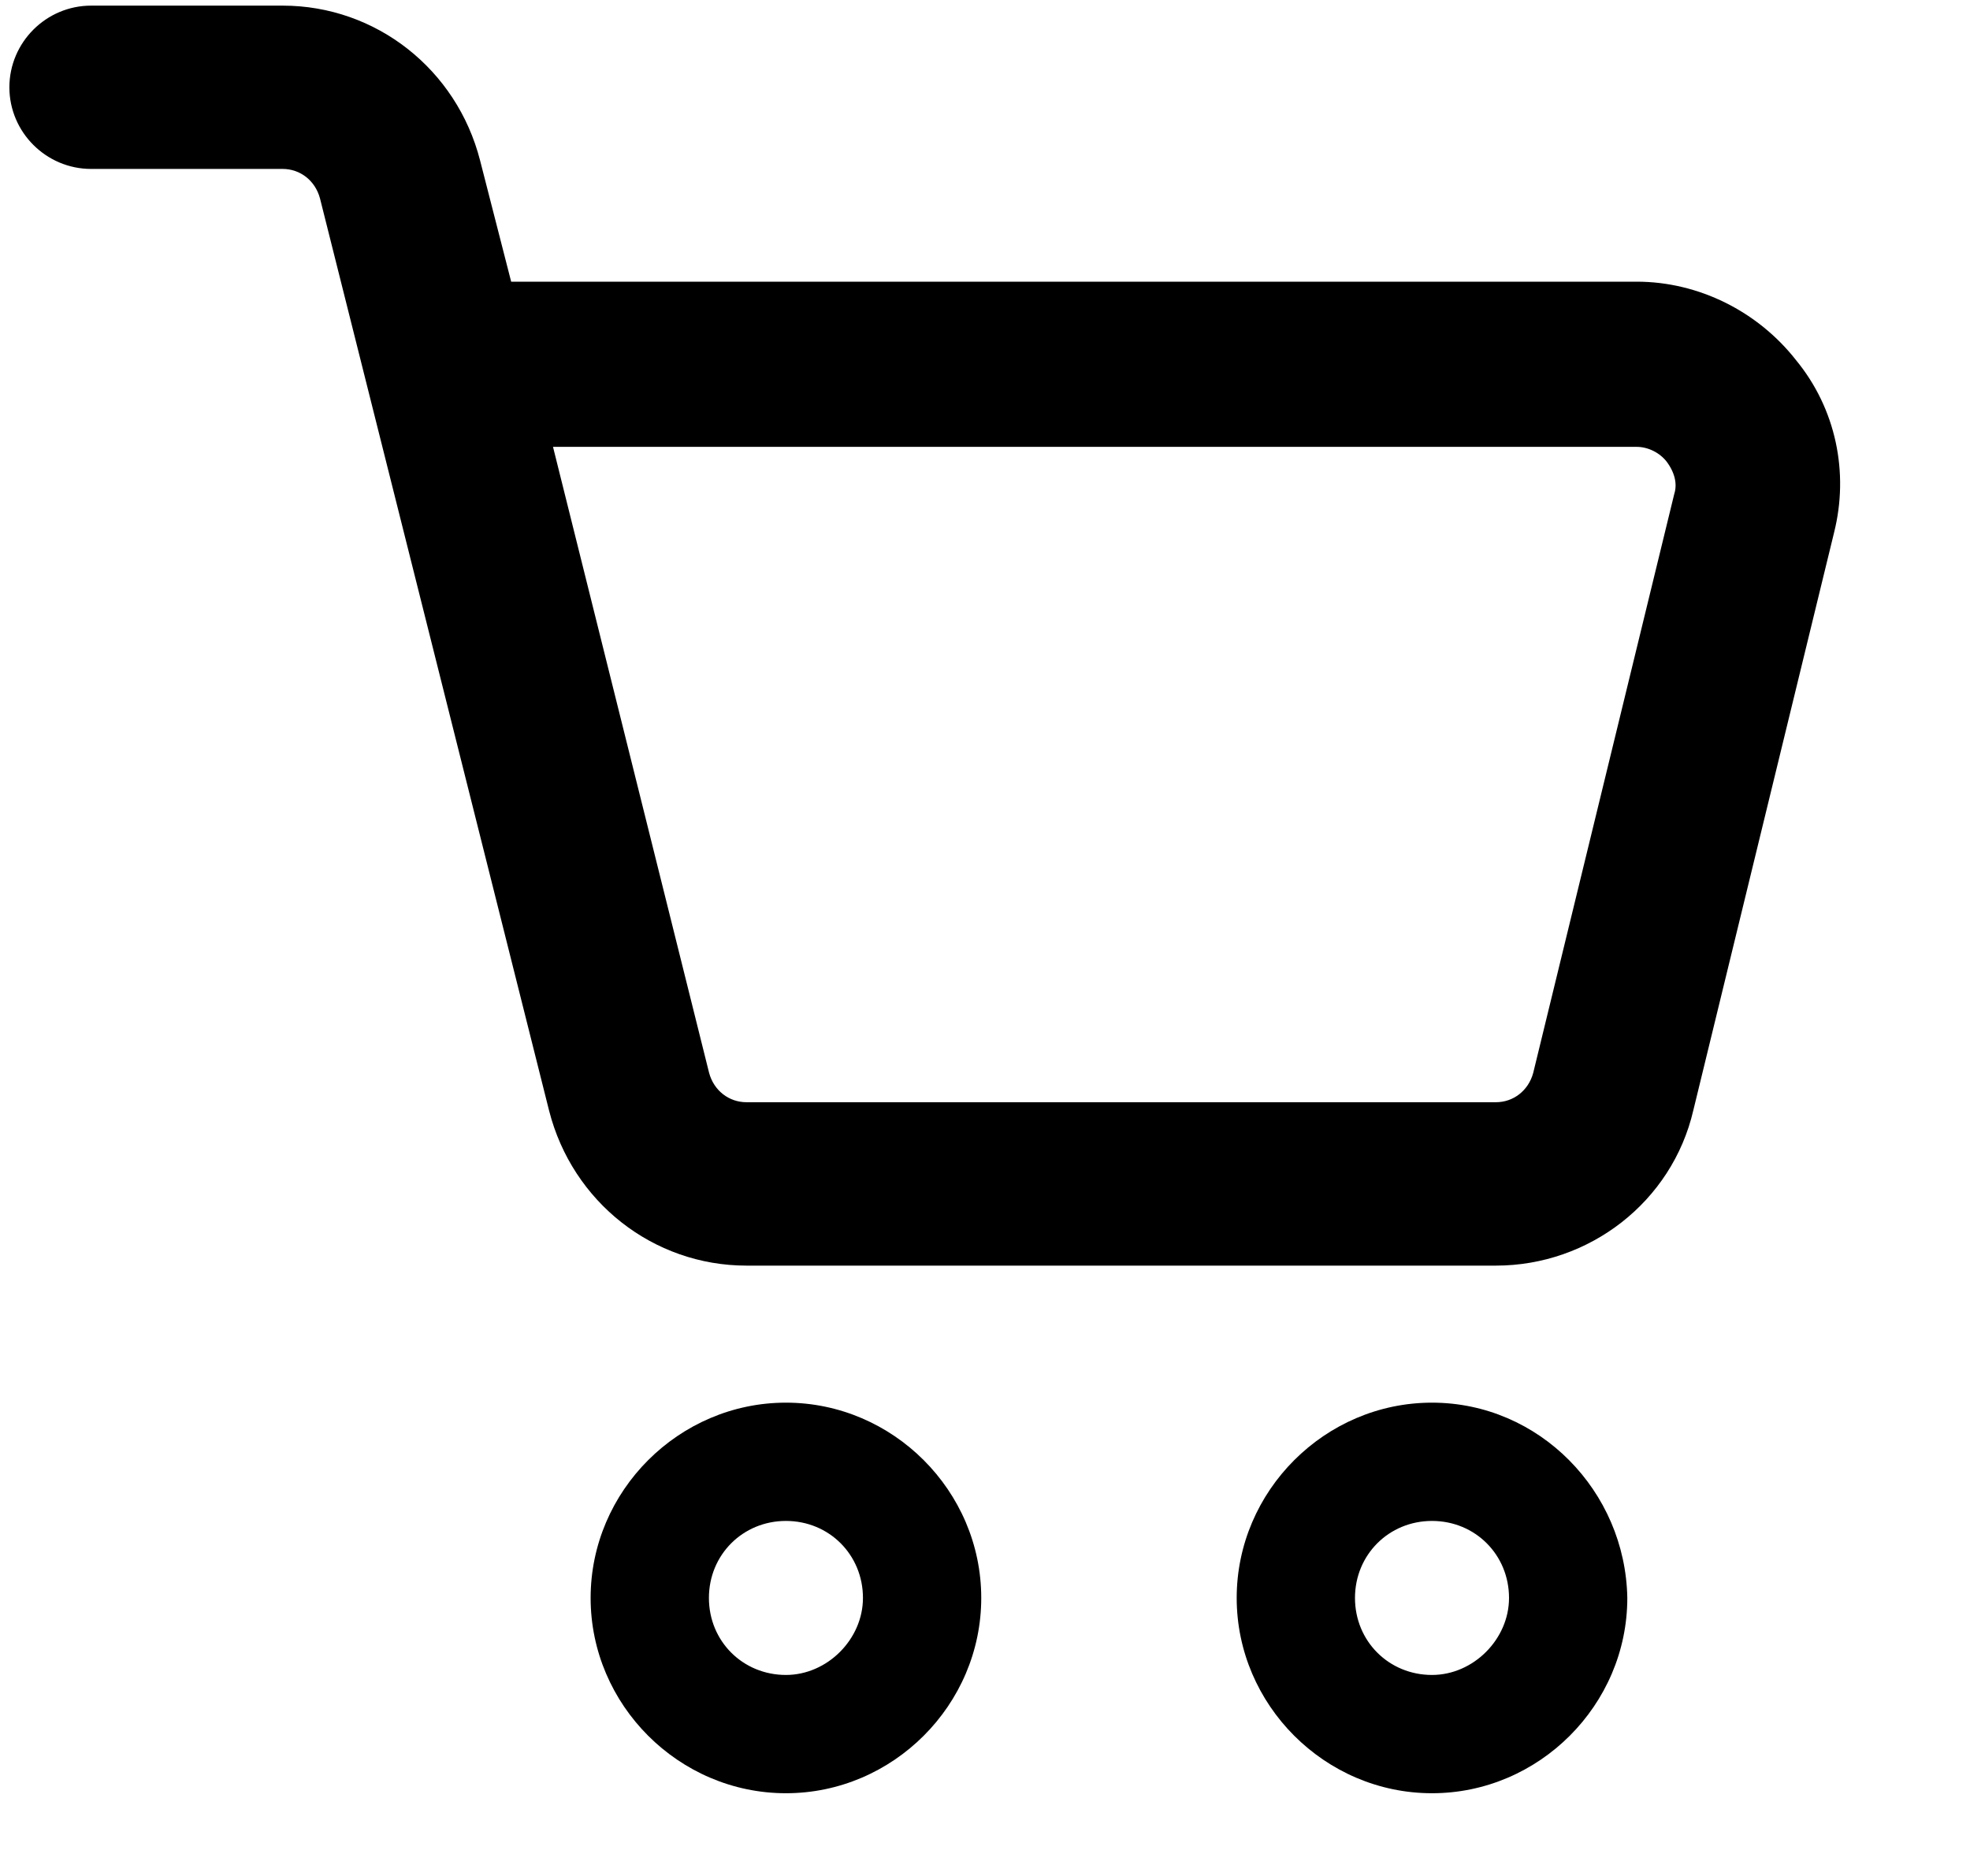 <?xml version="1.0" encoding="utf-8"?>
<svg width="21px" height="20px" viewbox="0 0 21 20" version="1.1" xmlns:xlink="http://www.w3.org/1999/xlink" xmlns="http://www.w3.org/2000/svg">
  <g id="noun_cart_1864278" transform="translate(0.25 0.25)">
    <path d="M18.599 3.684C18.238 3.223 17.678 2.943 17.097 2.943L4.905 2.943L4.525 1.461C4.304 0.601 3.544 0 2.663 0L0.621 0C0.28 0 0 0.28 0 0.621C0 0.961 0.28 1.241 0.621 1.241L2.663 1.241C2.963 1.241 3.223 1.441 3.303 1.742L5.746 11.471C5.966 12.332 6.727 12.933 7.608 12.933L15.596 12.933C16.477 12.933 17.257 12.332 17.457 11.471L18.959 5.305C19.099 4.745 18.979 4.144 18.599 3.684ZM17.738 5.025L16.236 11.191C16.156 11.491 15.896 11.691 15.596 11.691L7.608 11.691C7.307 11.691 7.047 11.491 6.967 11.191L5.225 4.204L17.097 4.204C17.297 4.204 17.497 4.304 17.618 4.464C17.738 4.625 17.798 4.825 17.738 5.025Z" transform="translate(0.1 0.06)" id="Shape" fill="#000000" stroke="#000000" stroke-width="0.5" />
    <path d="M2.082 0C0.941 0 0 0.941 0 2.082C0 3.223 0.941 4.164 2.082 4.164C3.223 4.164 4.164 3.223 4.164 2.082C4.164 0.941 3.223 0 2.082 0ZM2.082 2.903C1.622 2.903 1.261 2.543 1.261 2.082C1.261 1.622 1.622 1.261 2.082 1.261C2.543 1.261 2.903 1.622 2.903 2.082C2.903 2.522 2.523 2.903 2.082 2.903Z" transform="translate(6.046 14.704)" id="Shape" fill="#000000" stroke="none" />
    <path d="M2.082 0C0.941 0 0 0.941 0 2.082C0 3.223 0.941 4.164 2.082 4.164C3.223 4.164 4.164 3.223 4.164 2.082C4.144 0.941 3.223 0 2.082 0ZM2.082 2.903C1.622 2.903 1.261 2.543 1.261 2.082C1.261 1.622 1.622 1.261 2.082 1.261C2.543 1.261 2.903 1.622 2.903 2.082C2.903 2.522 2.523 2.903 2.082 2.903Z" transform="translate(12.933 14.704)" id="Shape" fill="#000000" stroke="none" />
  </g>
</svg>